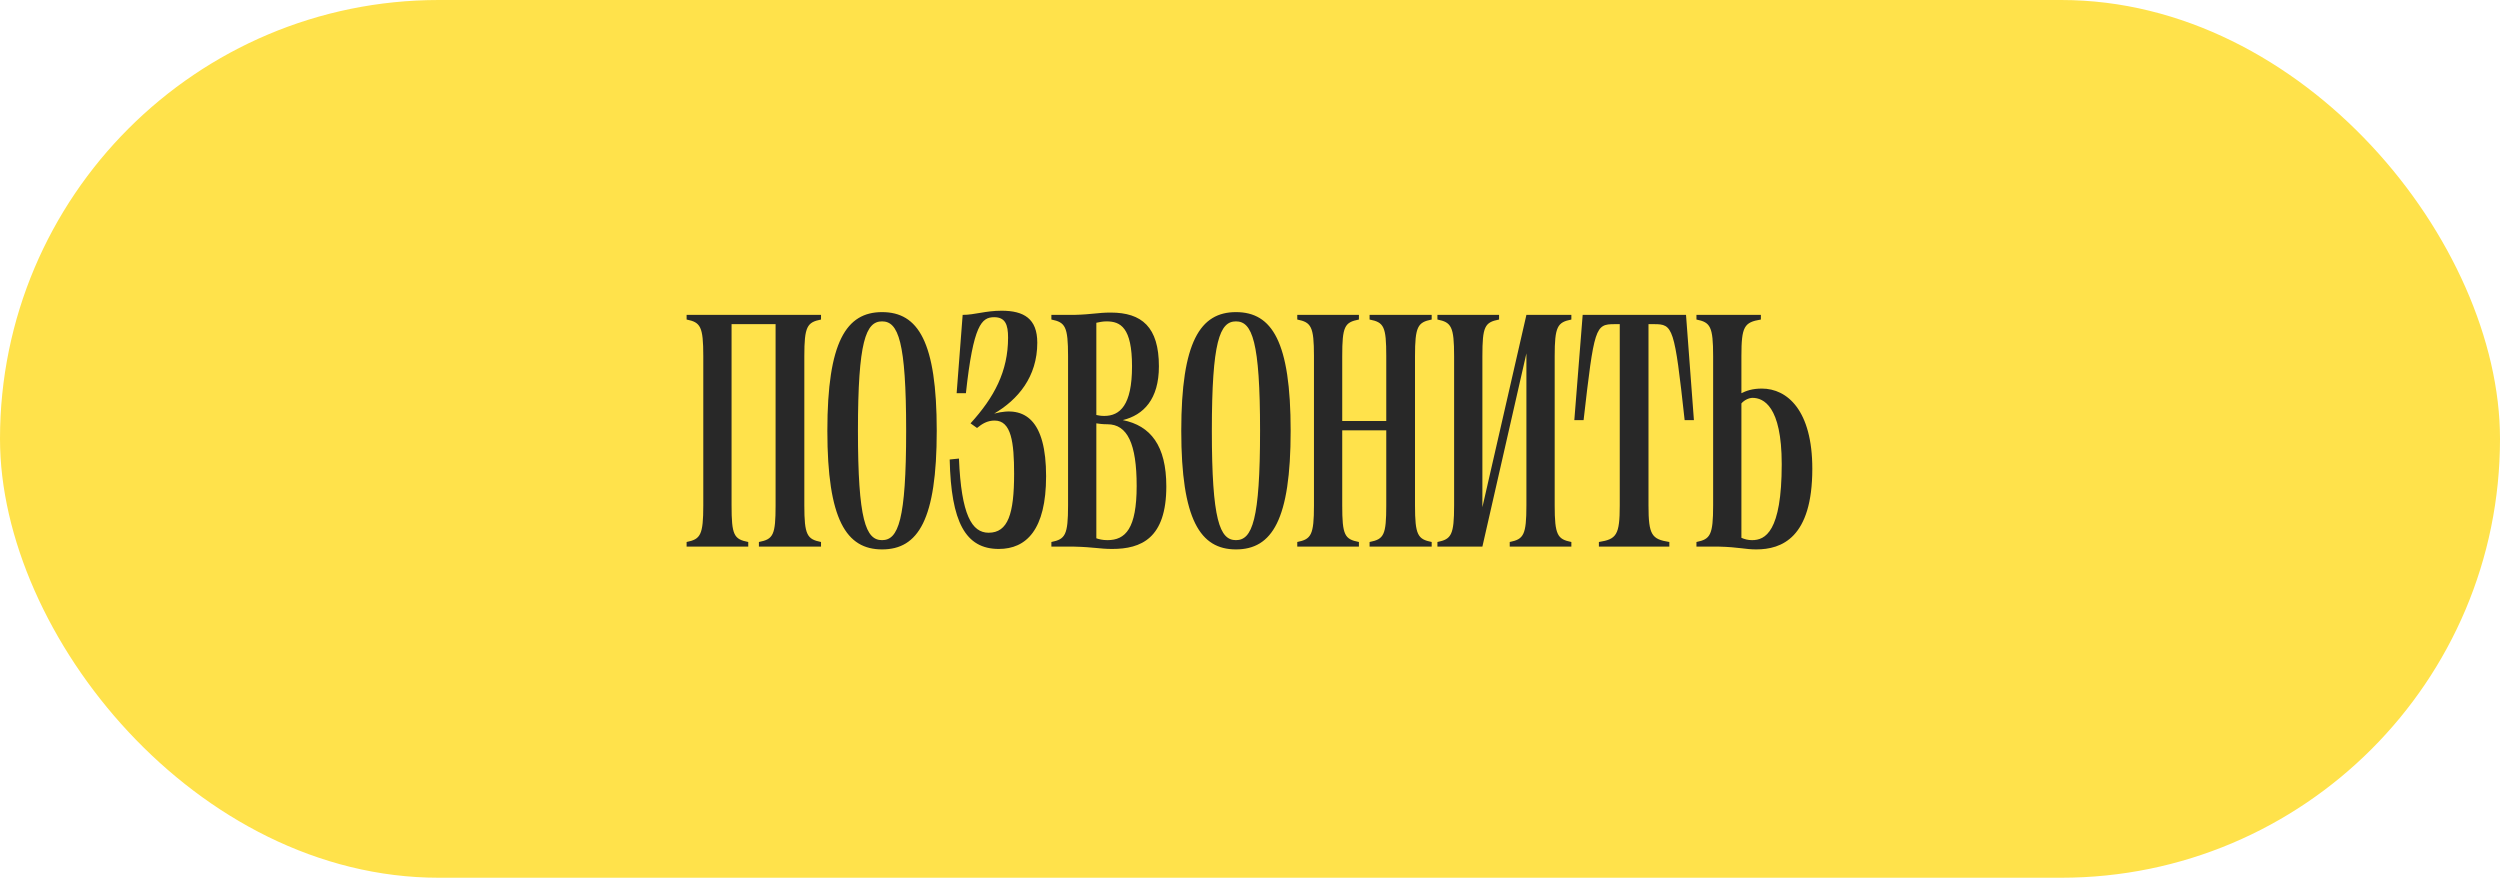 <?xml version="1.0" encoding="UTF-8"?> <svg xmlns="http://www.w3.org/2000/svg" width="174" height="62" viewBox="0 0 174 62" fill="none"> <rect width="174" height="61.091" rx="30.546" fill="#FFE24B"></rect> <path d="M57.143 21.916V22.239C56.175 22.433 55.981 22.723 55.981 24.787V35.174C55.981 37.239 56.175 37.529 57.143 37.723V38.045H52.82V37.723C53.82 37.529 53.981 37.239 53.981 35.174V22.561H50.917V35.174C50.917 37.239 51.078 37.529 52.078 37.723V38.045H47.788V37.723C48.756 37.529 48.949 37.239 48.949 35.174V24.787C48.949 22.723 48.756 22.433 47.788 22.239V21.916H57.143ZM61.391 38.239C58.907 38.239 57.584 36.174 57.584 29.981C57.584 23.787 58.907 21.723 61.391 21.723C63.907 21.723 65.197 23.787 65.197 29.981C65.197 36.174 63.907 38.239 61.391 38.239ZM59.713 29.981C59.713 36.207 60.262 37.594 61.391 37.594C62.52 37.594 63.068 36.207 63.068 29.981C63.068 23.755 62.52 22.368 61.391 22.368C60.262 22.368 59.713 23.755 59.713 29.981ZM69.517 38.207C67.195 38.207 66.195 36.336 66.098 31.981L66.743 31.916C66.904 35.852 67.646 37.078 68.808 37.078C70.162 37.078 70.582 35.755 70.582 32.981C70.582 30.787 70.388 29.271 69.227 29.271C68.711 29.271 68.356 29.497 68.001 29.787L67.549 29.465C69.195 27.658 70.162 25.852 70.162 23.497C70.162 22.594 69.969 22.078 69.195 22.078C68.324 22.078 67.743 22.594 67.227 27.368H66.582L67.001 21.916C67.84 21.916 68.582 21.626 69.711 21.626C71.259 21.626 72.195 22.174 72.195 23.852C72.195 26.239 70.84 27.82 69.195 28.787C71.356 28.207 72.808 29.271 72.808 33.142C72.808 36.884 71.421 38.207 69.517 38.207ZM77.402 38.207C76.531 38.207 76.144 38.078 74.757 38.045H73.176V37.723C74.144 37.529 74.337 37.239 74.337 35.174V24.787C74.337 22.723 74.144 22.433 73.176 22.239V21.916H74.757C76.047 21.884 76.402 21.755 77.305 21.755C79.466 21.755 80.66 22.755 80.66 25.497C80.66 27.787 79.595 28.884 78.144 29.239C80.079 29.626 81.176 31.013 81.176 33.852C81.176 37.465 79.434 38.207 77.402 38.207ZM76.305 37.465C76.499 37.529 76.724 37.594 77.079 37.594C78.337 37.594 79.112 36.787 79.112 33.82C79.112 30.884 78.466 29.529 77.079 29.529C76.757 29.529 76.499 29.497 76.305 29.465V37.465ZM76.305 28.884C76.499 28.916 76.595 28.949 76.853 28.949C77.95 28.949 78.789 28.207 78.789 25.497C78.789 22.787 77.983 22.368 77.015 22.368C76.692 22.368 76.499 22.433 76.305 22.465V28.884ZM86.023 38.239C83.539 38.239 82.216 36.174 82.216 29.981C82.216 23.787 83.539 21.723 86.023 21.723C88.539 21.723 89.829 23.787 89.829 29.981C89.829 36.174 88.539 38.239 86.023 38.239ZM84.345 29.981C84.345 36.207 84.894 37.594 86.023 37.594C87.152 37.594 87.7 36.207 87.7 29.981C87.7 23.755 87.152 22.368 86.023 22.368C84.894 22.368 84.345 23.755 84.345 29.981ZM95.323 38.045V37.723C96.323 37.529 96.484 37.239 96.484 35.174V29.949H93.419V35.174C93.419 37.239 93.581 37.529 94.581 37.723V38.045H90.29V37.723C91.258 37.529 91.452 37.239 91.452 35.174V24.787C91.452 22.723 91.258 22.433 90.29 22.239V21.916H94.581V22.239C93.581 22.433 93.419 22.723 93.419 24.787V29.303H96.484V24.787C96.484 22.723 96.323 22.433 95.323 22.239V21.916H99.645V22.239C98.677 22.433 98.484 22.723 98.484 24.787V35.174C98.484 37.239 98.677 37.529 99.645 37.723V38.045H95.323ZM100.045 38.045V37.723C101.012 37.529 101.206 37.239 101.206 35.174V24.787C101.206 22.723 101.012 22.433 100.045 22.239V21.916H104.335V22.239C103.335 22.433 103.174 22.723 103.174 24.787V35.303L106.238 21.916H109.367V22.239C108.4 22.433 108.206 22.723 108.206 24.787V35.174C108.206 37.239 108.4 37.529 109.367 37.723V38.045H105.077V37.723C106.045 37.529 106.238 37.239 106.238 35.174V24.594L103.174 38.045H100.045ZM109.573 29.239L110.154 21.916H117.347L117.896 29.239H117.251C116.541 22.755 116.444 22.561 115.122 22.561H114.735V35.174C114.735 37.239 114.96 37.529 116.186 37.723V38.045H111.283V37.723C112.509 37.529 112.735 37.239 112.735 35.174V22.561H112.38C111.025 22.561 110.96 22.755 110.218 29.239H109.573ZM122.234 38.239C121.46 38.239 121.008 38.078 119.653 38.045H118.073V37.723C119.04 37.529 119.234 37.239 119.234 35.174V24.787C119.234 22.723 119.04 22.433 118.073 22.239V21.916H122.557V22.239C121.395 22.433 121.202 22.723 121.202 24.787V27.368C121.524 27.207 121.944 27.045 122.621 27.045C124.395 27.045 126.137 28.561 126.137 32.626C126.137 37.432 124.008 38.239 122.234 38.239ZM121.202 37.432C121.428 37.529 121.653 37.594 121.944 37.594C122.847 37.594 124.008 37.045 124.008 32.303C124.008 28.239 122.718 27.691 121.976 27.691C121.718 27.691 121.395 27.852 121.202 28.078V37.432Z" fill="#282828"></path> </svg> 